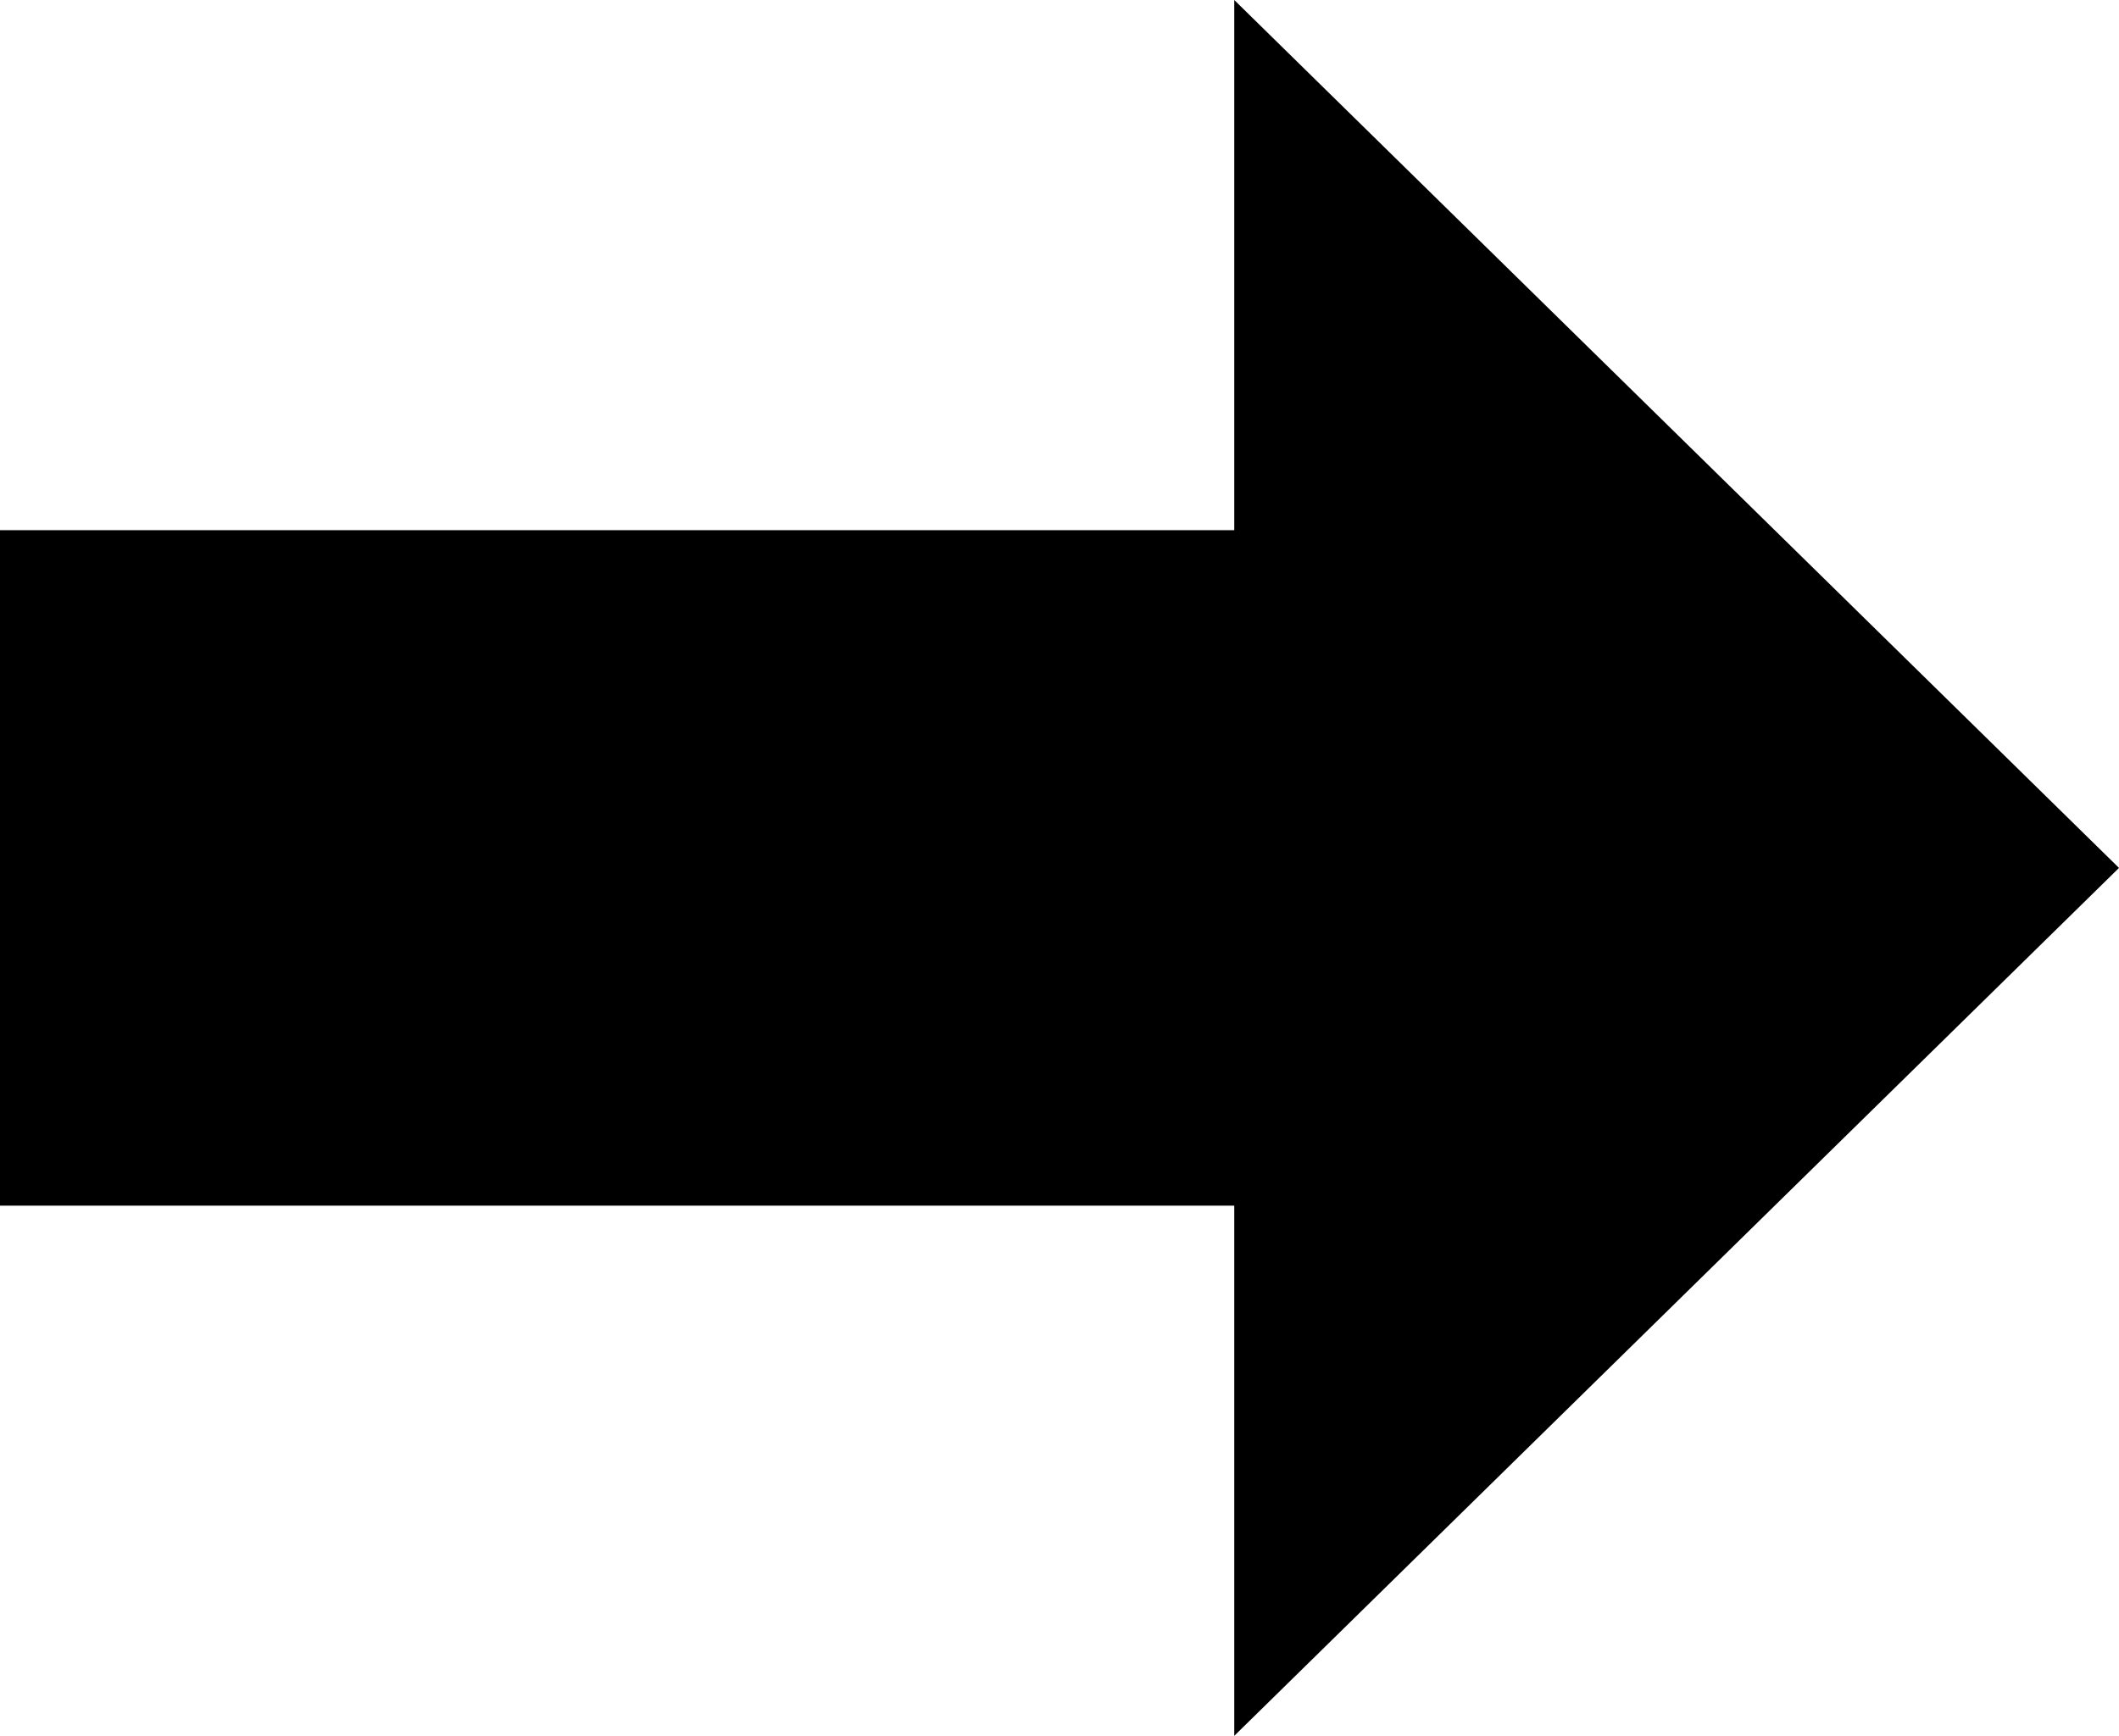 <?xml version="1.0" encoding="UTF-8"?>
<svg id="_レイヤー_2" data-name="レイヤー 2" xmlns="http://www.w3.org/2000/svg" viewBox="0 0 12.55 10.28">
  <g id="_レイヤー_2-2" data-name="レイヤー 2">
    <path d="m7.31,3.14V0l5.24,5.14-5.24,5.14v-3.14H0V3.14h7.31Z"/>
  </g>
</svg>